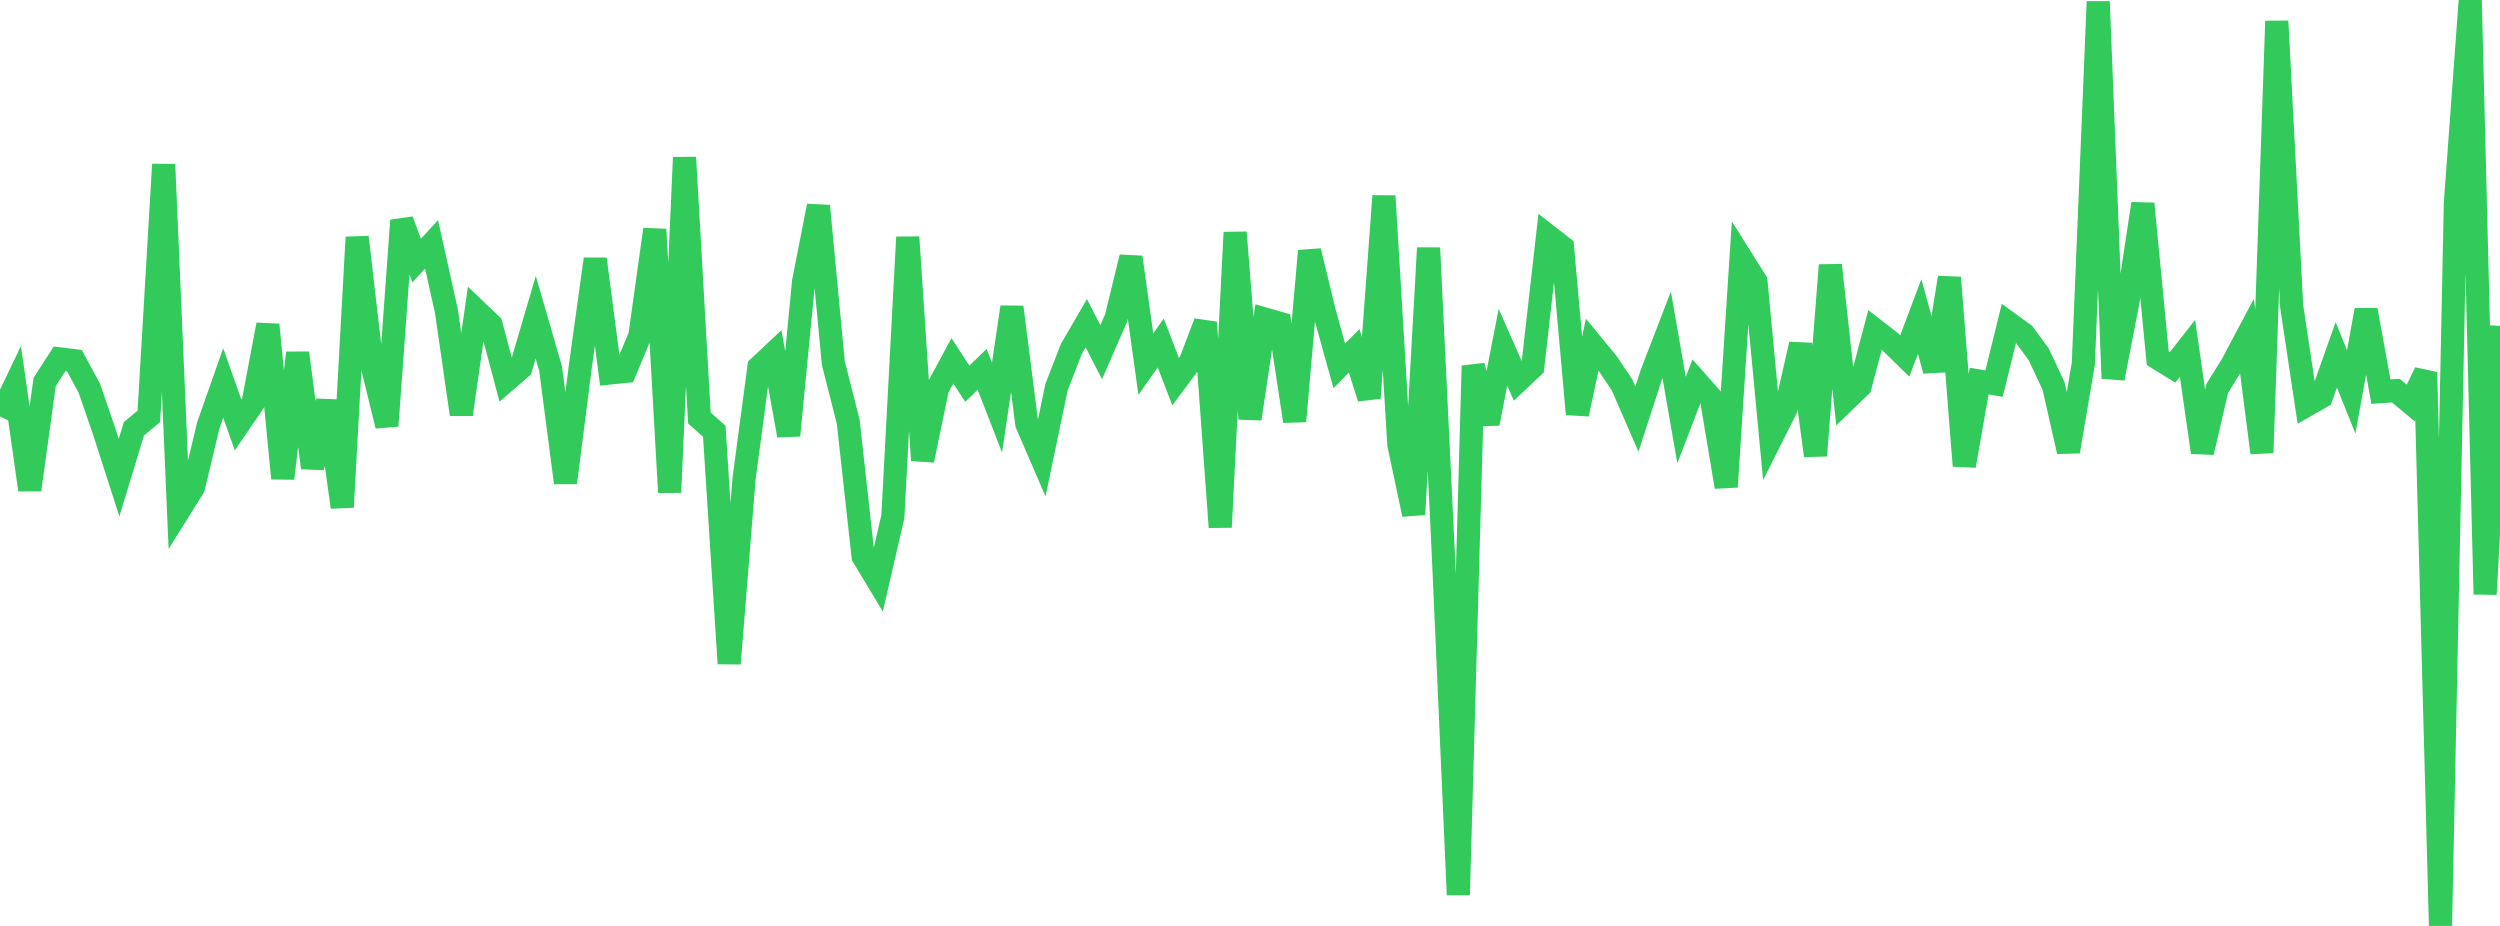 <?xml version="1.0" standalone="no"?>
<!DOCTYPE svg PUBLIC "-//W3C//DTD SVG 1.1//EN" "http://www.w3.org/Graphics/SVG/1.1/DTD/svg11.dtd">

<svg width="135" height="50" viewBox="0 0 135 50" preserveAspectRatio="none" 
  xmlns="http://www.w3.org/2000/svg"
  xmlns:xlink="http://www.w3.org/1999/xlink">


<polyline points="0.0, 22.492 0.804, 20.813 1.607, 26.45 2.411, 20.63 3.214, 19.379 4.018, 19.477 4.821, 20.956 5.625, 23.293 6.429, 25.793 7.232, 23.151 8.036, 22.489 8.839, 8.877 9.643, 27.605 10.446, 26.319 11.25, 22.966 12.054, 20.683 12.857, 22.954 13.661, 21.778 14.464, 17.535 15.268, 25.832 16.071, 19.058 16.875, 25.258 17.679, 21.655 18.482, 27.387 19.286, 12.81 20.089, 19.728 20.893, 22.994 21.696, 11.904 22.5, 14.073 23.304, 13.192 24.107, 16.805 24.911, 22.376 25.714, 16.771 26.518, 17.539 27.321, 20.565 28.125, 19.87 28.929, 17.132 29.732, 19.904 30.536, 26.068 31.339, 19.781 32.143, 13.99 32.946, 20.139 33.75, 20.058 34.554, 18.134 35.357, 12.389 36.161, 26.587 36.964, 8.501 37.768, 22.574 38.571, 23.287 39.375, 35.832 40.179, 25.85 40.982, 19.825 41.786, 19.072 42.589, 23.515 43.393, 15.209 44.196, 11.121 45.0, 19.609 45.804, 22.77 46.607, 30.043 47.411, 31.379 48.214, 27.899 49.018, 12.806 49.821, 24.856 50.625, 20.974 51.429, 19.482 52.232, 20.721 53.036, 19.944 53.839, 22.012 54.643, 16.584 55.446, 22.886 56.25, 24.749 57.054, 20.901 57.857, 18.835 58.661, 17.453 59.464, 19.021 60.268, 17.179 61.071, 13.891 61.875, 19.665 62.679, 18.52 63.482, 20.608 64.286, 19.527 65.089, 17.413 65.893, 28.468 66.696, 12.551 67.5, 22.613 68.304, 17.23 69.107, 17.46 69.911, 22.746 70.714, 13.553 71.518, 16.867 72.321, 19.757 73.125, 18.947 73.929, 21.491 74.732, 10.584 75.536, 23.994 76.339, 27.777 77.143, 13.389 77.946, 30.065 78.75, 48.32 79.554, 19.753 80.357, 22.867 81.161, 18.753 81.964, 20.574 82.768, 19.815 83.571, 12.724 84.375, 13.35 85.179, 22.361 85.982, 18.61 86.786, 19.587 87.589, 20.785 88.393, 22.632 89.196, 20.16 90.0, 18.073 90.804, 22.682 91.607, 20.592 92.411, 21.504 93.214, 26.292 94.018, 13.922 94.821, 15.2 95.625, 23.704 96.429, 22.104 97.232, 18.591 98.036, 24.602 98.839, 14.319 99.643, 21.634 100.446, 20.86 101.25, 17.818 102.054, 18.441 102.857, 19.225 103.661, 17.093 104.464, 20.013 105.268, 14.991 106.071, 25.154 106.875, 20.578 107.679, 20.715 108.482, 17.457 109.286, 18.041 110.089, 19.129 110.893, 20.846 111.696, 24.38 112.5, 19.642 113.304, 0.086 114.107, 20.431 114.911, 16.276 115.714, 11.001 116.518, 19.343 117.321, 19.838 118.125, 18.812 118.929, 24.426 119.732, 20.969 120.536, 19.675 121.339, 18.162 122.143, 24.45 122.946, 1.141 123.75, 16.536 124.554, 21.886 125.357, 21.428 126.161, 19.159 126.964, 21.163 127.768, 16.745 128.571, 21.149 129.375, 21.094 130.179, 21.762 130.982, 20.105 131.786, 50.0 132.589, 11 133.393, 0.0 134.196, 32.091 135.0, 17.595" fill="none" stroke="#32ca5b" stroke-width="1.25"/>

</svg>